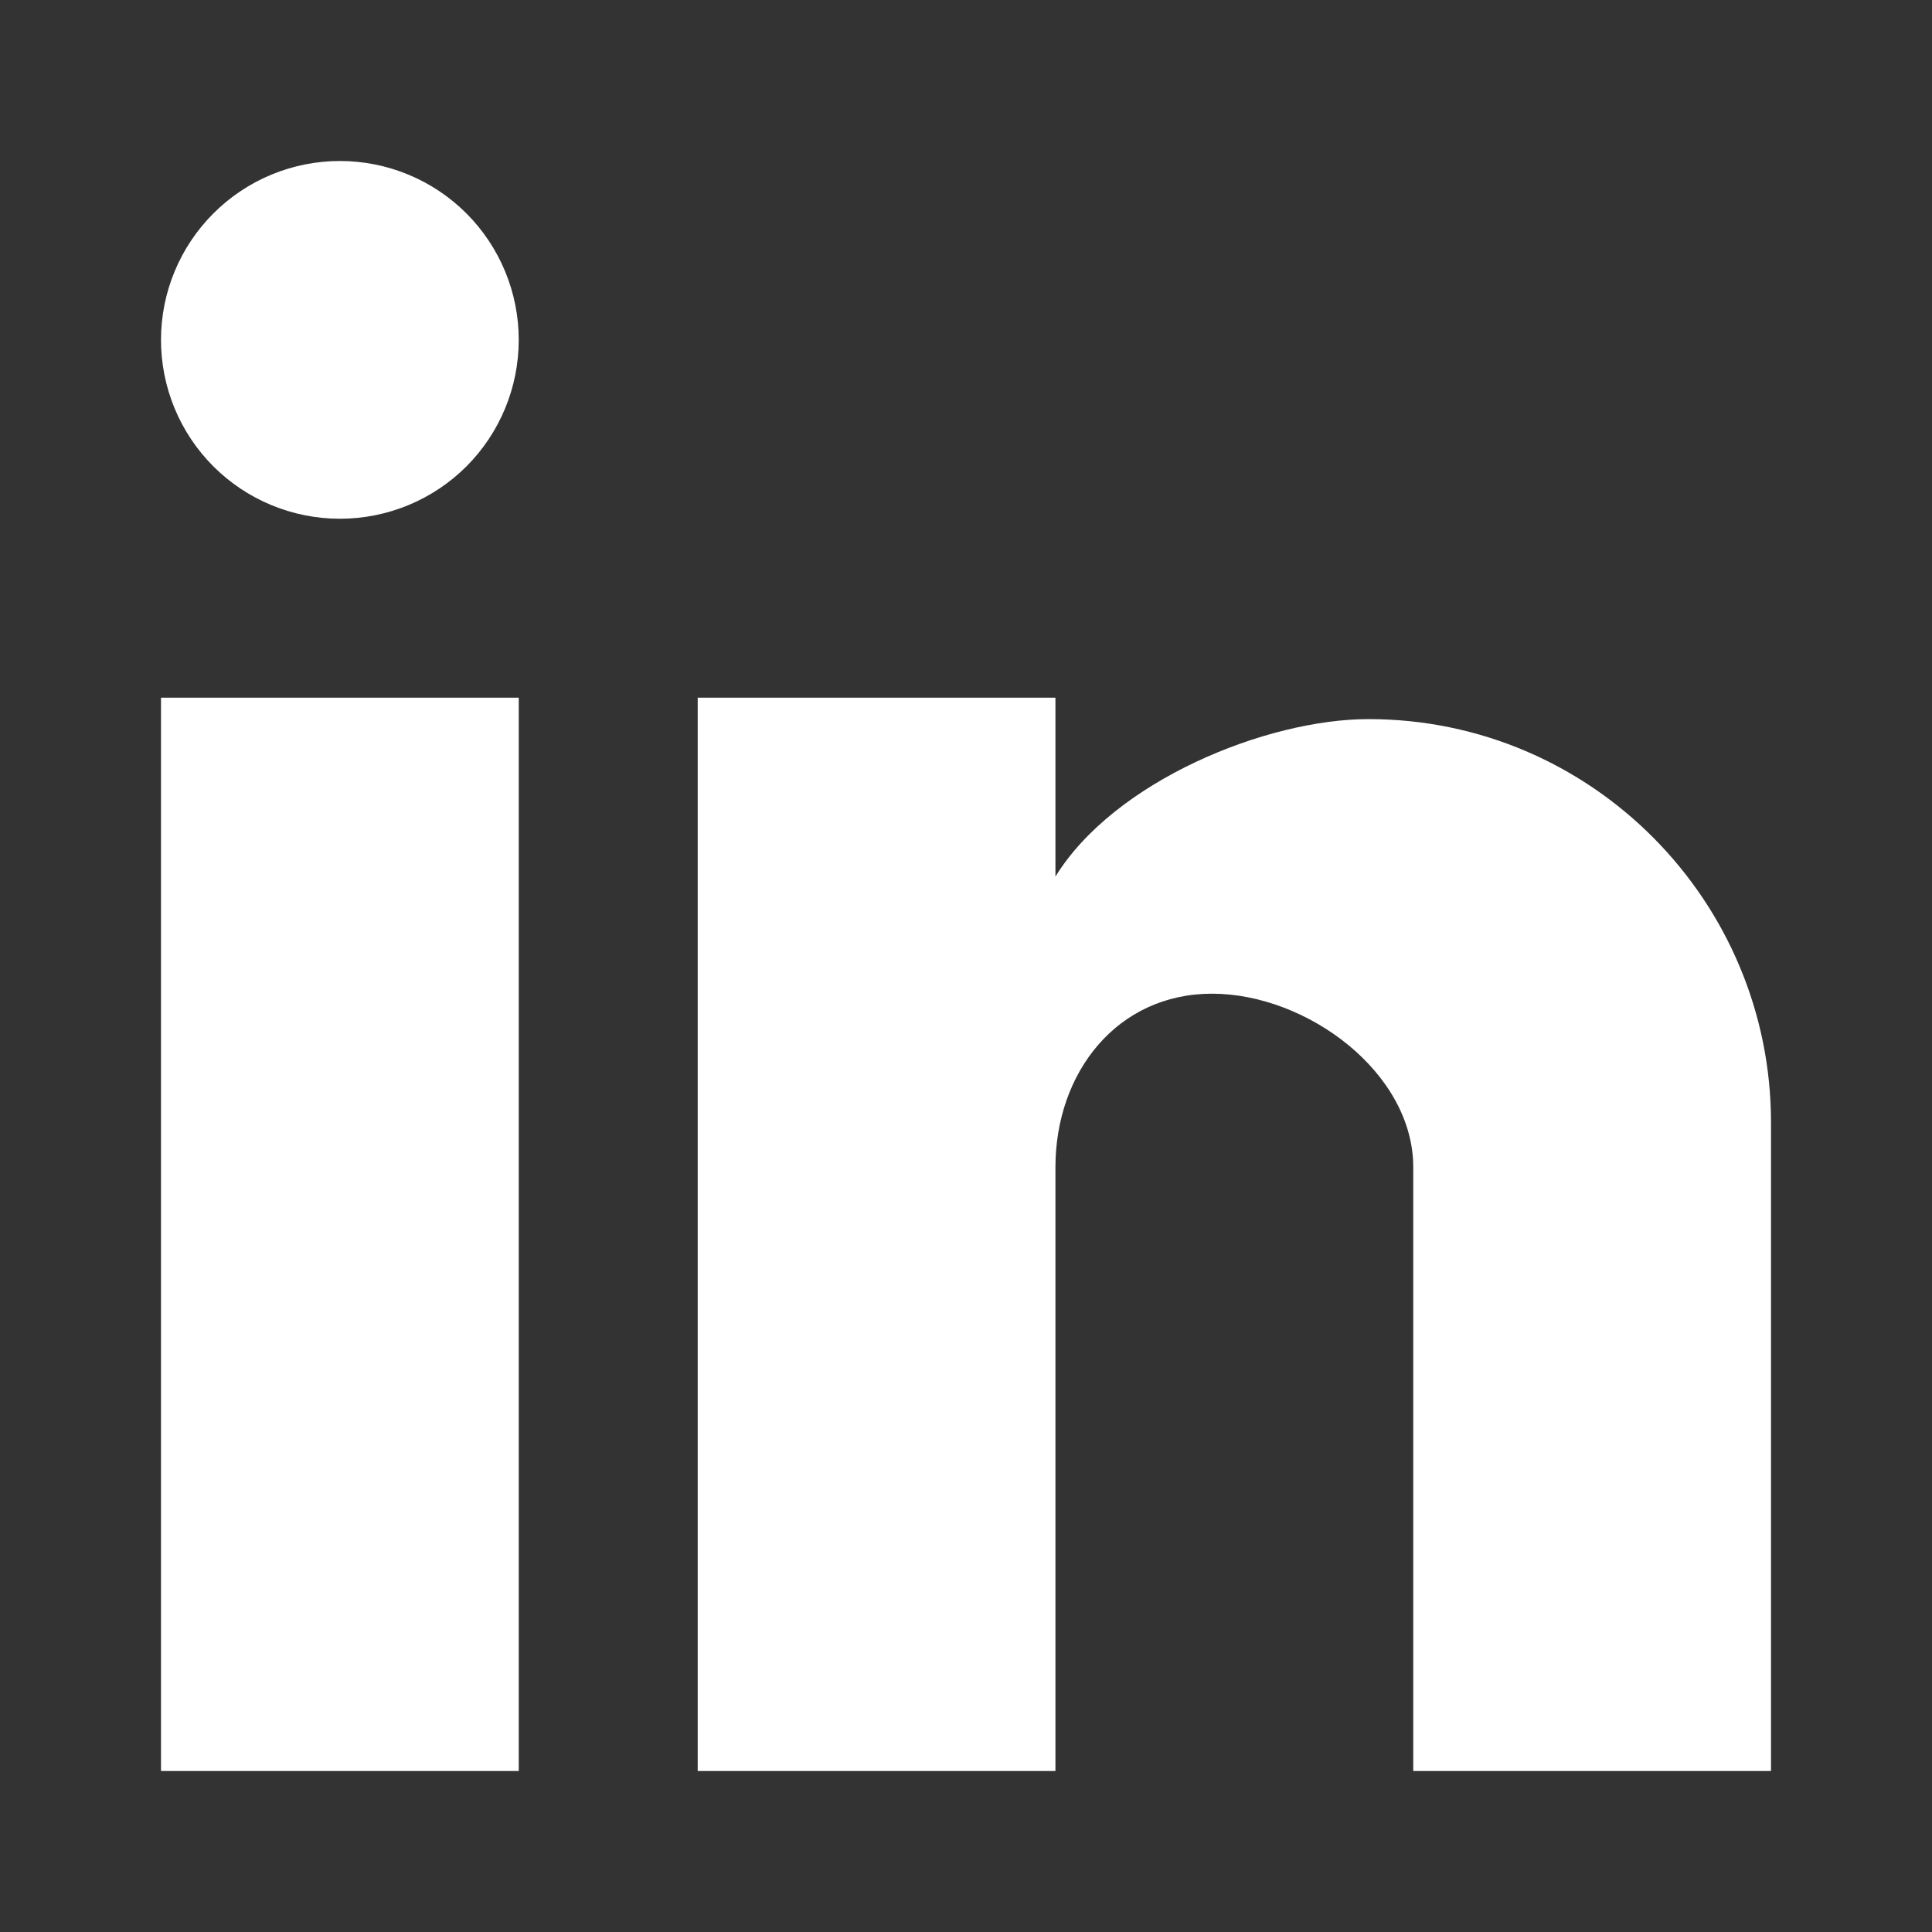 <svg width="24" height="24" viewBox="0 0 24 24" fill="none" xmlns="http://www.w3.org/2000/svg">
<rect x="0" y="0" width="24" height="24" fill="#333333" stroke="none"/>
<path d="M22 22H17.556V14.5C17.556 13.322 16.233 12.344 15.056 12.344C13.878 12.344 13.111 13.322 13.111 14.5V22H8.667V8.667H13.111V10.889C13.844 9.7 15.733 8.933 17 8.933C19.778 8.933 22 11.2 22 13.944V22ZM6.444 22H2V8.667H6.444V22ZM4.222 2C4.812 2 5.377 2.234 5.794 2.651C6.21 3.068 6.444 3.633 6.444 4.222C6.444 4.812 6.21 5.377 5.794 5.794C5.377 6.21 4.812 6.444 4.222 6.444C3.633 6.444 3.068 6.21 2.651 5.794C2.234 5.377 2 4.812 2 4.222C2 3.633 2.234 3.068 2.651 2.651C3.068 2.234 3.633 2 4.222 2Z" fill="white"/>
</svg>
